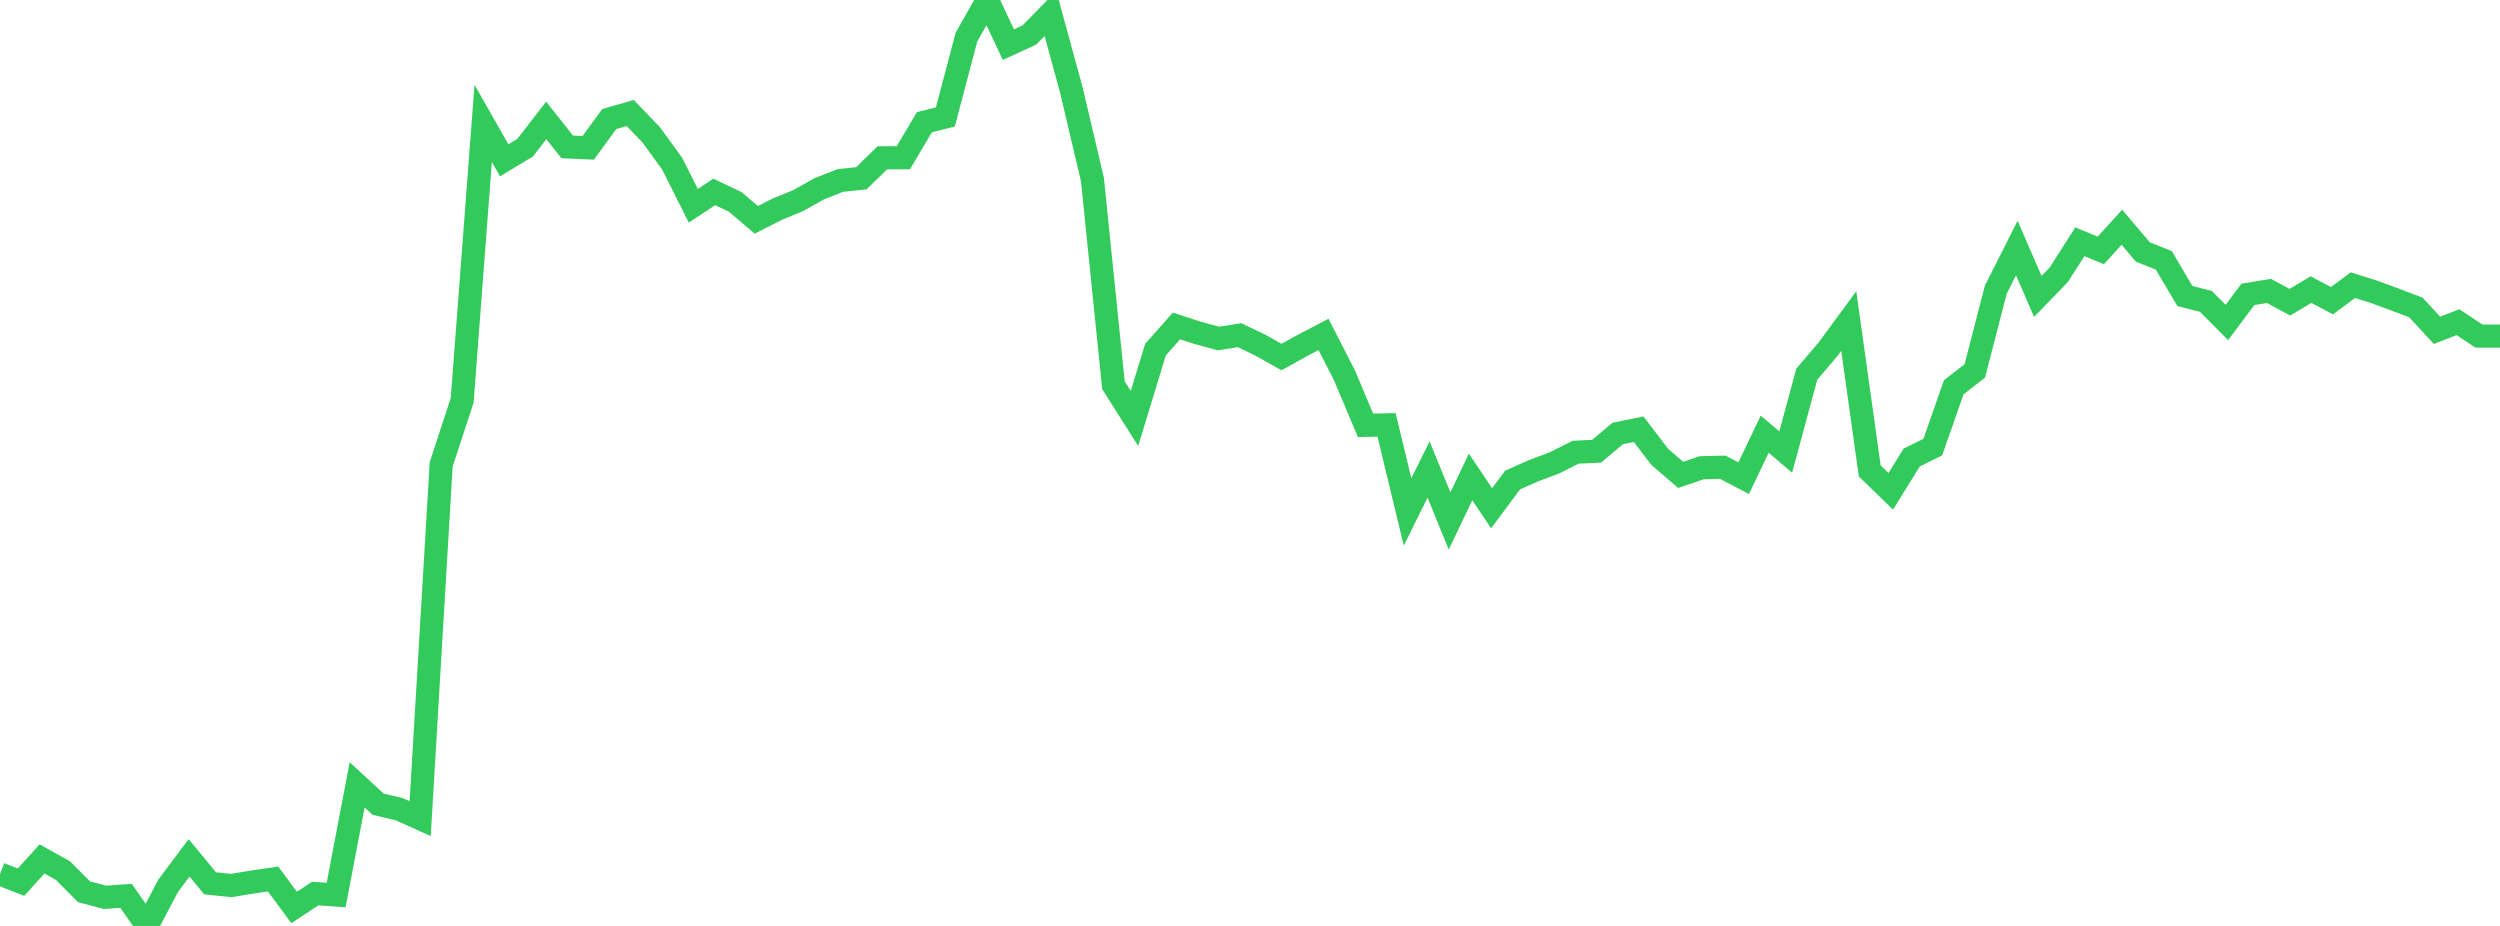 <?xml version="1.0" standalone="no"?>
<!DOCTYPE svg PUBLIC "-//W3C//DTD SVG 1.1//EN" "http://www.w3.org/Graphics/SVG/1.1/DTD/svg11.dtd">

<svg width="135" height="50" viewBox="0 0 135 50" preserveAspectRatio="none" 
  xmlns="http://www.w3.org/2000/svg"
  xmlns:xlink="http://www.w3.org/1999/xlink">


<polyline points="0.0, 47.194 1.134, 47.638 2.269, 46.383 3.403, 47.016 4.538, 48.155 5.672, 48.455 6.807, 48.374 7.941, 50.0 9.076, 47.841 10.21, 46.323 11.345, 47.699 12.479, 47.818 13.613, 47.633 14.748, 47.468 15.882, 49.003 17.017, 48.253 18.151, 48.331 19.286, 42.383 20.42, 43.428 21.555, 43.695 22.689, 44.207 23.824, 25.076 24.958, 21.615 26.092, 6.663 27.227, 8.656 28.361, 7.972 29.496, 6.504 30.63, 7.933 31.765, 7.983 32.899, 6.429 34.034, 6.103 35.168, 7.284 36.303, 8.849 37.437, 11.111 38.571, 10.364 39.706, 10.905 40.84, 11.872 41.975, 11.294 43.109, 10.83 44.244, 10.191 45.378, 9.745 46.513, 9.627 47.647, 8.522 48.782, 8.518 49.916, 6.599 51.05, 6.316 52.185, 2.012 53.319, 0.0 54.454, 2.411 55.588, 1.887 56.723, 0.728 57.857, 4.875 58.992, 9.701 60.126, 20.805 61.261, 22.597 62.395, 18.883 63.529, 17.603 64.664, 17.972 65.798, 18.281 66.933, 18.099 68.067, 18.641 69.202, 19.28 70.336, 18.652 71.471, 18.059 72.605, 20.276 73.739, 22.968 74.874, 22.944 76.008, 27.644 77.143, 25.352 78.277, 28.131 79.412, 25.754 80.546, 27.447 81.681, 25.922 82.815, 25.417 83.95, 24.993 85.084, 24.419 86.218, 24.367 87.353, 23.409 88.487, 23.178 89.622, 24.666 90.756, 25.644 91.891, 25.258 93.025, 25.23 94.16, 25.822 95.294, 23.445 96.429, 24.412 97.563, 20.211 98.697, 18.878 99.832, 17.334 100.966, 25.43 102.101, 26.531 103.235, 24.703 104.37, 24.144 105.504, 20.911 106.639, 20.028 107.773, 15.645 108.908, 13.393 110.042, 16.008 111.176, 14.836 112.311, 13.057 113.445, 13.522 114.58, 12.271 115.714, 13.607 116.849, 14.061 117.983, 15.987 119.118, 16.274 120.252, 17.414 121.387, 15.896 122.521, 15.71 123.655, 16.321 124.79, 15.637 125.924, 16.238 127.059, 15.398 128.193, 15.757 129.328, 16.173 130.462, 16.606 131.597, 17.838 132.731, 17.398 133.866, 18.15 135.0, 18.15" fill="none" stroke="#32ca5b" stroke-width="1.25"/>

</svg>